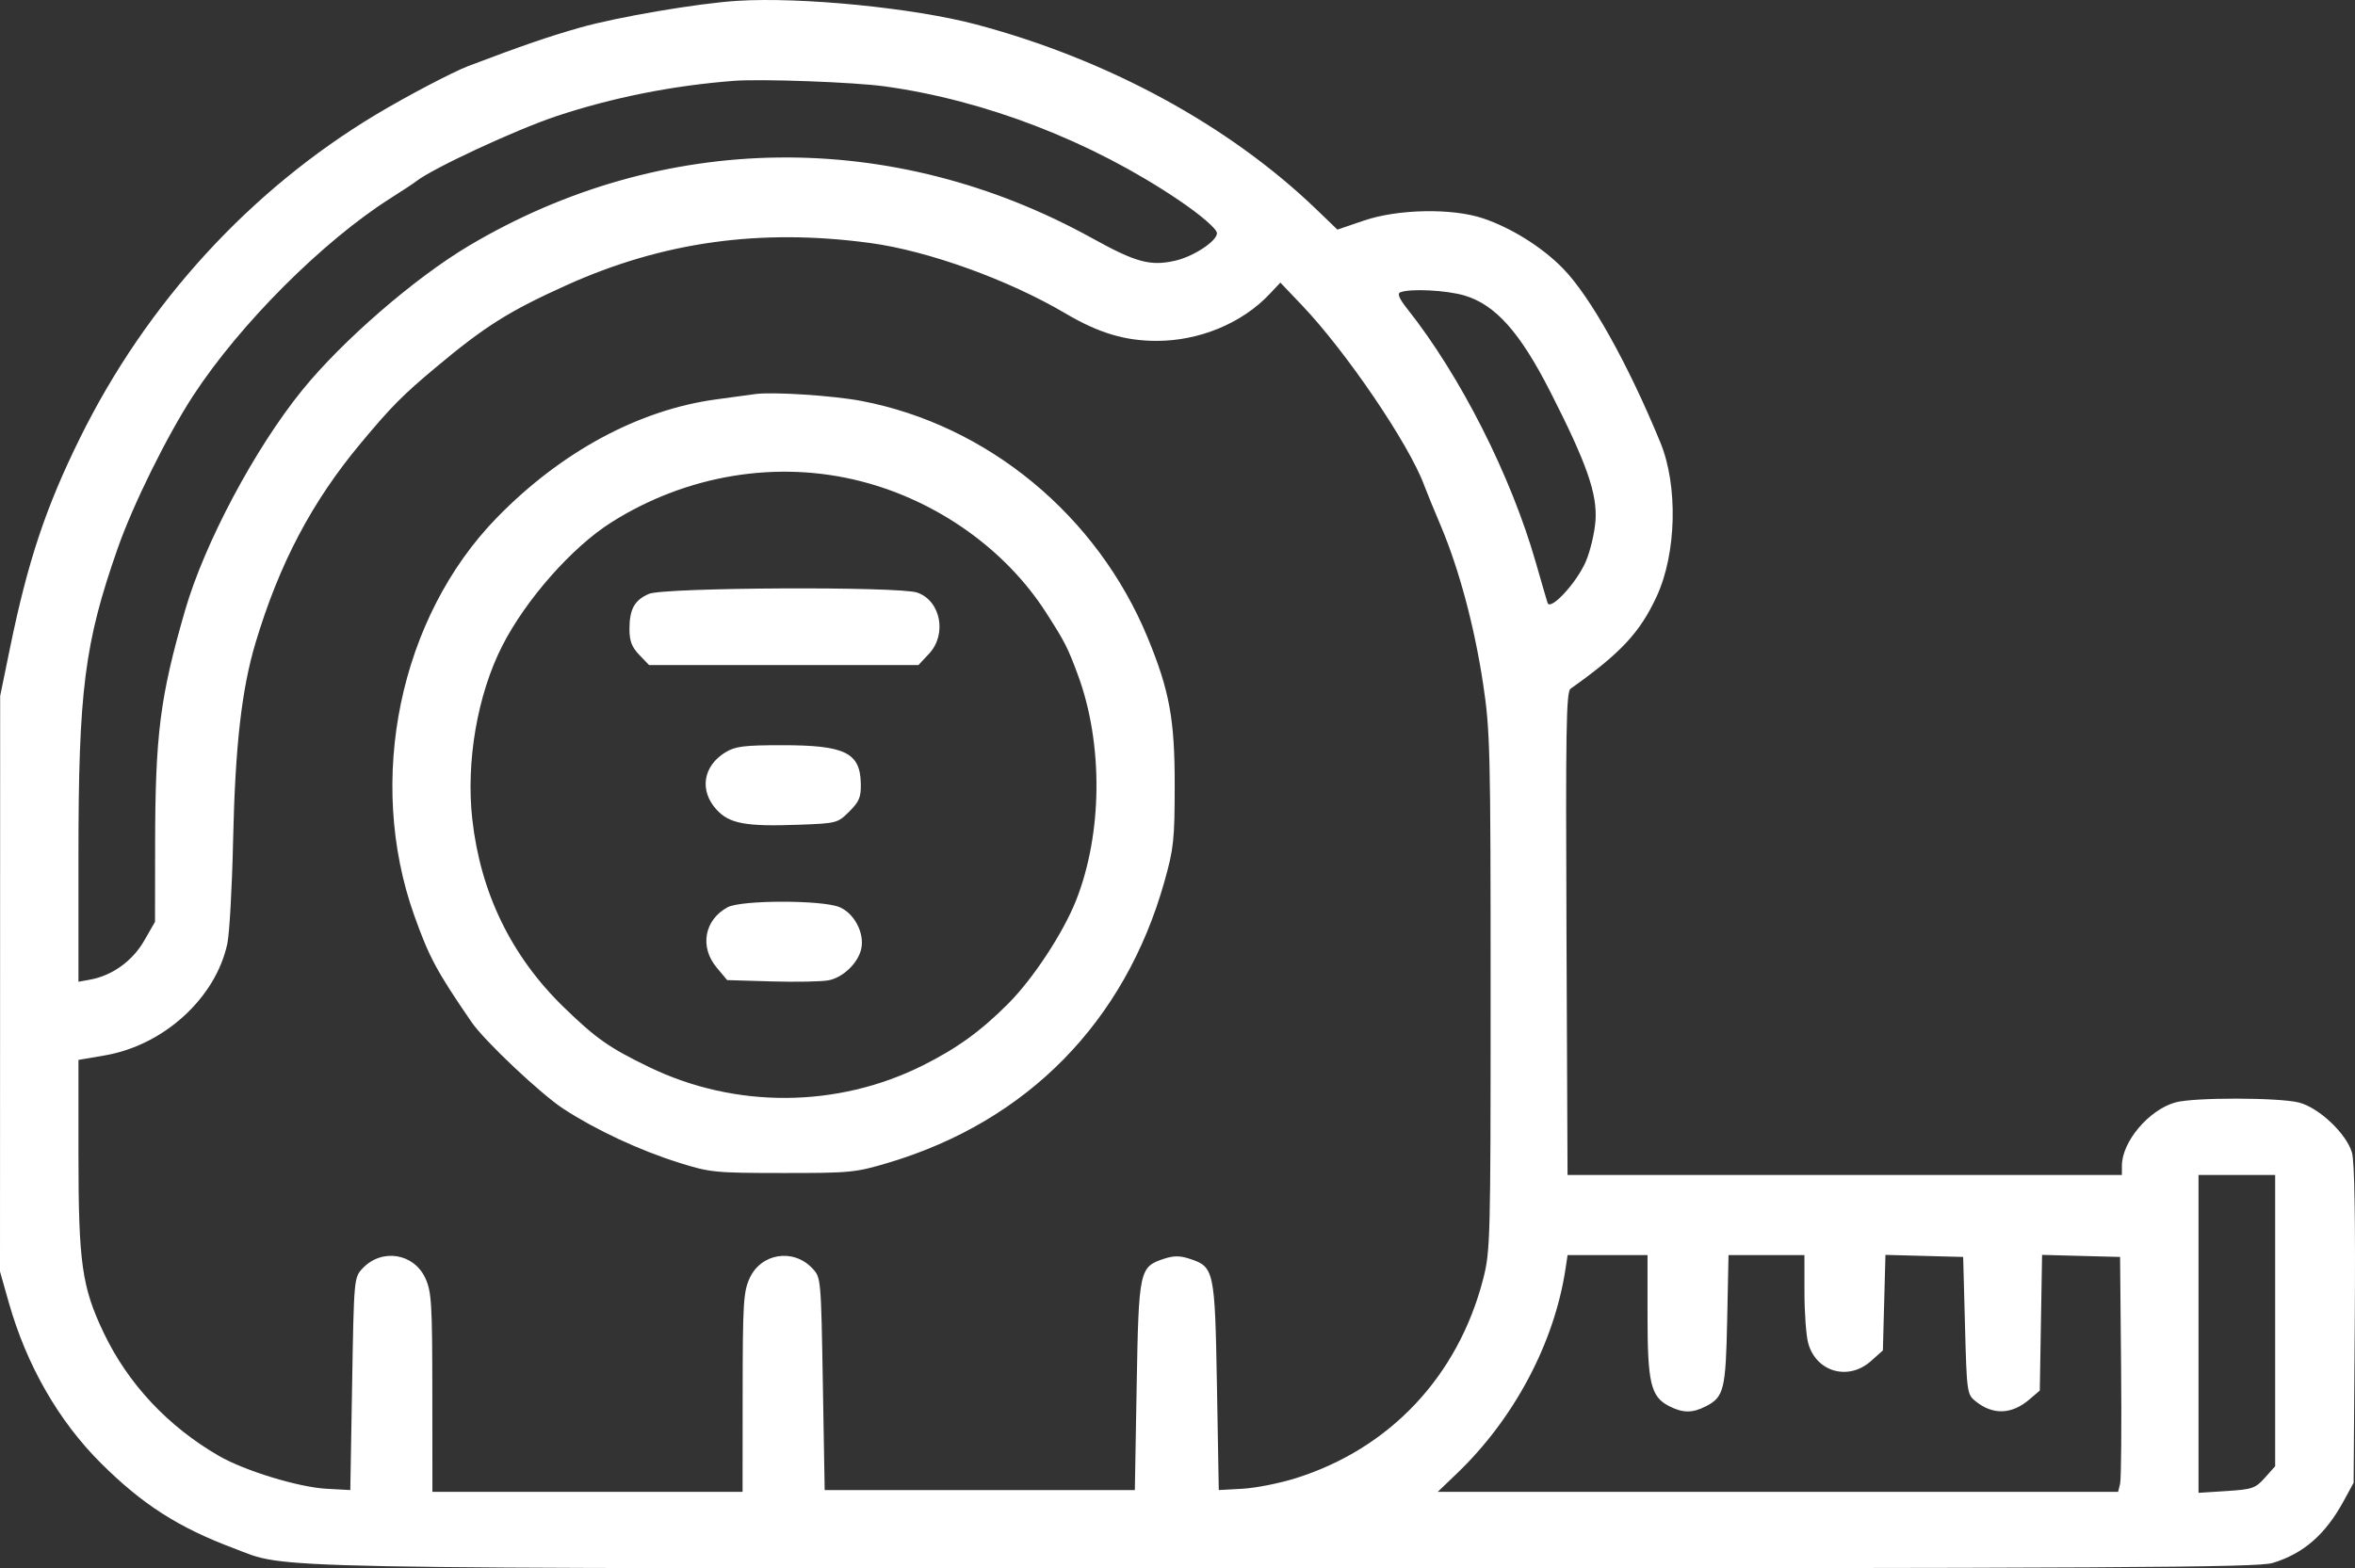 <?xml version="1.0" encoding="UTF-8"?> <svg xmlns="http://www.w3.org/2000/svg" width="2582" height="1720" viewBox="0 0 2582 1720" fill="none"><rect x="0" y="0" width="2582" height="1720" fill="#333333" stroke="none"/> <path fill-rule="evenodd" clip-rule="evenodd" d="M808.149 0.93C764.489 3.734 676.749 18.674 636.117 30.222C601.259 40.129 572.097 50.159 513.651 72.345C496.407 78.888 445.474 105.651 412.076 125.712C274.142 208.575 160.87 332.31 88.024 479.701C50.185 556.261 30.458 615.444 10.806 711.385L0.168 763.314L0.084 1078.88L0 1394.45L9.618 1428.41C29.121 1497.26 64.252 1558.48 110.856 1604.85C156.169 1649.93 195.532 1675.15 256.087 1697.91C317.927 1721.15 256.903 1719.99 1412.26 1719.95C2328.96 1719.93 2475.06 1719.13 2491.65 1714.11C2525.58 1703.83 2549.56 1682.91 2569.6 1646.11L2580.48 1626.14L2581.72 1452.37C2582.55 1336.48 2581.53 1273.73 2578.66 1263.97C2572.53 1243.12 2542.27 1214.61 2520.46 1209.12C2498.12 1203.51 2405.27 1203.42 2385.16 1208.99C2356.04 1217.07 2326.43 1252.11 2326.43 1278.48V1288.6H2022.54H1718.64L1717.48 1023.96C1716.5 800.12 1717.18 758.705 1721.95 755.325C1777.04 716.227 1797.99 693.753 1816.35 654.095C1838.15 607.015 1839.93 532.713 1820.42 485.282C1784.66 398.392 1743.47 324.836 1713.39 294.158C1690.67 270.998 1657.31 250.082 1626.3 239.557C1592.45 228.072 1532.75 229.151 1495.3 241.925L1466.32 251.812L1443.29 229.646C1347.47 137.416 1214.57 65.162 1070.2 26.811C1001.99 8.691 877.974 -3.556 808.149 0.93ZM970.179 94.742C1080.5 110.001 1196.34 154.78 1291.7 219.025C1316.26 235.574 1334.25 251.081 1334.25 255.715C1334.25 264.463 1308.41 281.451 1288.25 285.961C1261.06 292.045 1245.43 287.799 1197.54 261.303C978.852 140.324 726.438 143.364 514.095 269.528C454.864 304.72 375.461 373.506 331.433 427.772C279.395 491.909 224.289 595.523 202.901 669.442C175.416 764.445 170.219 805.217 170.063 927.091L169.955 1010.98L158.013 1031.76C145.327 1053.85 123.071 1069.9 99.018 1074.31L86.016 1076.69V939.822C86.016 757.135 92.561 705.581 128.972 601.535C145.827 553.377 183.382 477.392 211.895 433.764C263.212 355.251 353.945 264.467 428.079 217.463C441.281 209.09 453.884 200.789 456.084 199.016C473.315 185.115 565.696 142.153 610.112 127.386C671.388 107.013 736.844 93.959 804.148 88.686C834.314 86.326 936.184 90.04 970.179 94.742ZM954.176 266.508C1017.61 275.072 1105.7 306.861 1168.11 343.699C1204.47 365.157 1233.32 373.846 1268.23 373.846C1315.12 373.846 1361.97 354.38 1392.02 322.42L1403.78 309.909L1427.56 334.887C1476 385.753 1544.71 486.931 1561.28 531.766C1563.69 538.281 1571.94 558.438 1579.61 576.553C1599.63 623.789 1616.59 687.114 1626.07 750.025C1633.78 801.223 1634.3 822.386 1634.3 1087.81C1634.3 1360.1 1633.98 1372.2 1626.12 1402.69C1598.56 1509.44 1523.74 1588.88 1420.26 1621.26C1402.66 1626.77 1376.55 1631.91 1362.25 1632.7L1336.25 1634.13L1334.25 1520.09C1332.01 1392.8 1331.28 1389.38 1304.38 1380.52C1293.61 1376.97 1286.87 1376.97 1276.1 1380.52C1249.19 1389.38 1248.46 1392.8 1246.23 1520.09L1244.23 1634.13H1074.2H904.167L902.166 1517.6C900.178 1401.71 900.114 1401.02 890.66 1390.98C869.728 1368.74 834.37 1374.35 821.847 1401.88C815.082 1416.76 814.318 1429.38 814.238 1527.27L814.15 1636.12H644.119H474.087L473.999 1527.27C473.919 1429.38 473.155 1416.76 466.39 1401.88C453.868 1374.35 418.509 1368.74 397.577 1390.98C388.123 1401.02 388.059 1401.71 386.071 1517.6L384.071 1634.13L358.066 1632.72C327.46 1631.08 268.373 1613.03 240.044 1596.68C184.318 1564.52 140.506 1517.76 113.857 1462.02C89.757 1411.6 86.016 1385.14 86.016 1265.09V1162.4L114.877 1157.46C179.601 1146.38 236.464 1094.53 249.246 1034.94C251.606 1023.96 254.459 972.729 255.591 921.099C257.844 818.331 264.953 755.761 280.136 705.106C306.224 618.085 341.827 550.469 395.361 486.268C429.051 445.867 441.013 433.764 477.348 403.325C531.61 357.867 557.875 341.326 621.062 312.793C726.586 265.142 833.774 250.25 954.176 266.508ZM1605.65 324.093C1639.58 334.152 1666.51 364.378 1699.8 429.769C1739.9 508.546 1751.51 541.848 1749.24 571.576C1748.23 584.762 1743.45 604.727 1738.61 615.947C1728.59 639.208 1699.74 670.337 1696.73 661.134C1695.71 658.014 1690 638.385 1684.03 617.513C1656.67 521.716 1601.24 412.217 1542.86 338.622C1534.07 327.545 1531.73 321.992 1535.23 320.586C1546.04 316.236 1585.84 318.217 1605.65 324.093ZM828.153 432.154C821.551 433.069 802.244 435.693 785.245 437.99C700.561 449.422 615.337 495.376 544.9 567.581C438.149 677.016 401.114 855.217 454.192 1004.03C470.555 1049.89 478.7 1065.06 516.923 1120.83C531.15 1141.58 593.129 1200.06 618.114 1216.29C653.652 1239.38 701.069 1261.49 744.137 1275.04C778.511 1285.87 783.676 1286.38 858.158 1286.43C932.42 1286.49 938.001 1285.94 974.179 1275.12C1126.4 1229.59 1233.29 1120.7 1276.6 967.037C1286.86 930.662 1287.87 921.199 1287.93 861.181C1288.01 789.031 1282.24 757.486 1258.32 699.402C1203.15 565.42 1082.96 466.044 944.174 439.66C913.468 433.824 847.116 429.53 828.153 432.154ZM944.354 527.919C1027.59 549.382 1102.17 602.294 1146.65 671.44C1167.46 703.78 1170.66 710.059 1181.87 740.402C1209.63 815.575 1208.85 913.713 1179.93 987.101C1165.84 1022.82 1133.01 1072.92 1105.64 1100.44C1075.58 1130.67 1049.34 1149.67 1011.65 1168.51C917.965 1215.33 806.129 1215.97 711.635 1170.24C668.003 1149.12 653.64 1139.05 618.386 1104.85C560.719 1048.92 526.861 979.424 517.815 898.438C510.75 835.16 523.476 761.637 550.753 708.146C576.614 657.427 627.26 600.073 670.123 572.958C752.931 520.577 852.477 504.228 944.354 527.919ZM711.447 651.299C695.624 658.17 690.127 668.132 690.127 689.934C690.127 702.961 692.648 709.58 700.877 718.156L711.627 729.361H859.302H1006.98L1018.58 716.954C1038.52 695.651 1031.45 658.861 1005.71 649.901C985.714 642.943 727.87 644.165 711.447 651.299ZM795.402 825.03C770.718 840.058 766.521 867.049 785.625 887.929C799.763 903.387 817.575 906.639 876.185 904.474C917.389 902.952 918.477 902.664 931.195 889.962C942.129 879.045 944.114 874.207 943.794 859.264C943.066 825.318 926.419 817.233 857.286 817.257C815.69 817.269 806.192 818.463 795.402 825.03ZM797.719 994.987C772.202 1008.83 766.813 1038.46 785.701 1061.05L797.255 1074.87L845.82 1076.3C872.529 1077.09 900.638 1076.56 908.283 1075.13C924.254 1072.14 940.813 1056.22 944.262 1040.54C948.035 1023.38 936.696 1001.64 920.441 994.855C901.266 986.854 812.53 986.949 797.719 994.987ZM2494.46 1448.32V1608.03L2483.19 1620.64C2472.81 1632.23 2469.46 1633.39 2441.18 1635.21L2410.44 1637.17V1462.89V1288.6H2452.45H2494.46V1448.32ZM1806.33 1442.52C1806.33 1516.7 1809.87 1531.69 1829.83 1541.99C1845.02 1549.83 1855.55 1549.89 1870.42 1542.21C1890.14 1532.03 1892.09 1524.07 1893.67 1447.38L1895.13 1376.48H1936.74H1978.36L1978.39 1417.42C1978.4 1439.94 1980.26 1465.03 1982.53 1473.17C1991.3 1504.71 2026.59 1514.71 2051.31 1492.65L2064.38 1481L2065.78 1428.61L2067.19 1376.21L2109.79 1377.35L2152.4 1378.48L2154.4 1453.74C2156.35 1527.01 2156.65 1529.2 2165.9 1536.67C2185.05 1552.13 2205.62 1551.41 2225.22 1534.59L2236.41 1524.98L2237.66 1450.6L2238.91 1376.21L2281.67 1377.35L2324.43 1378.48L2325.55 1498.31C2326.16 1564.22 2325.68 1622.2 2324.47 1627.14L2322.28 1636.12L1949.28 1636.12L1576.29 1636.12L1597.18 1616.1C1660.09 1555.86 1704.15 1472.84 1716.42 1391.46L1718.68 1376.48H1762.5H1806.33V1442.52Z" fill="white"></path> </svg> 